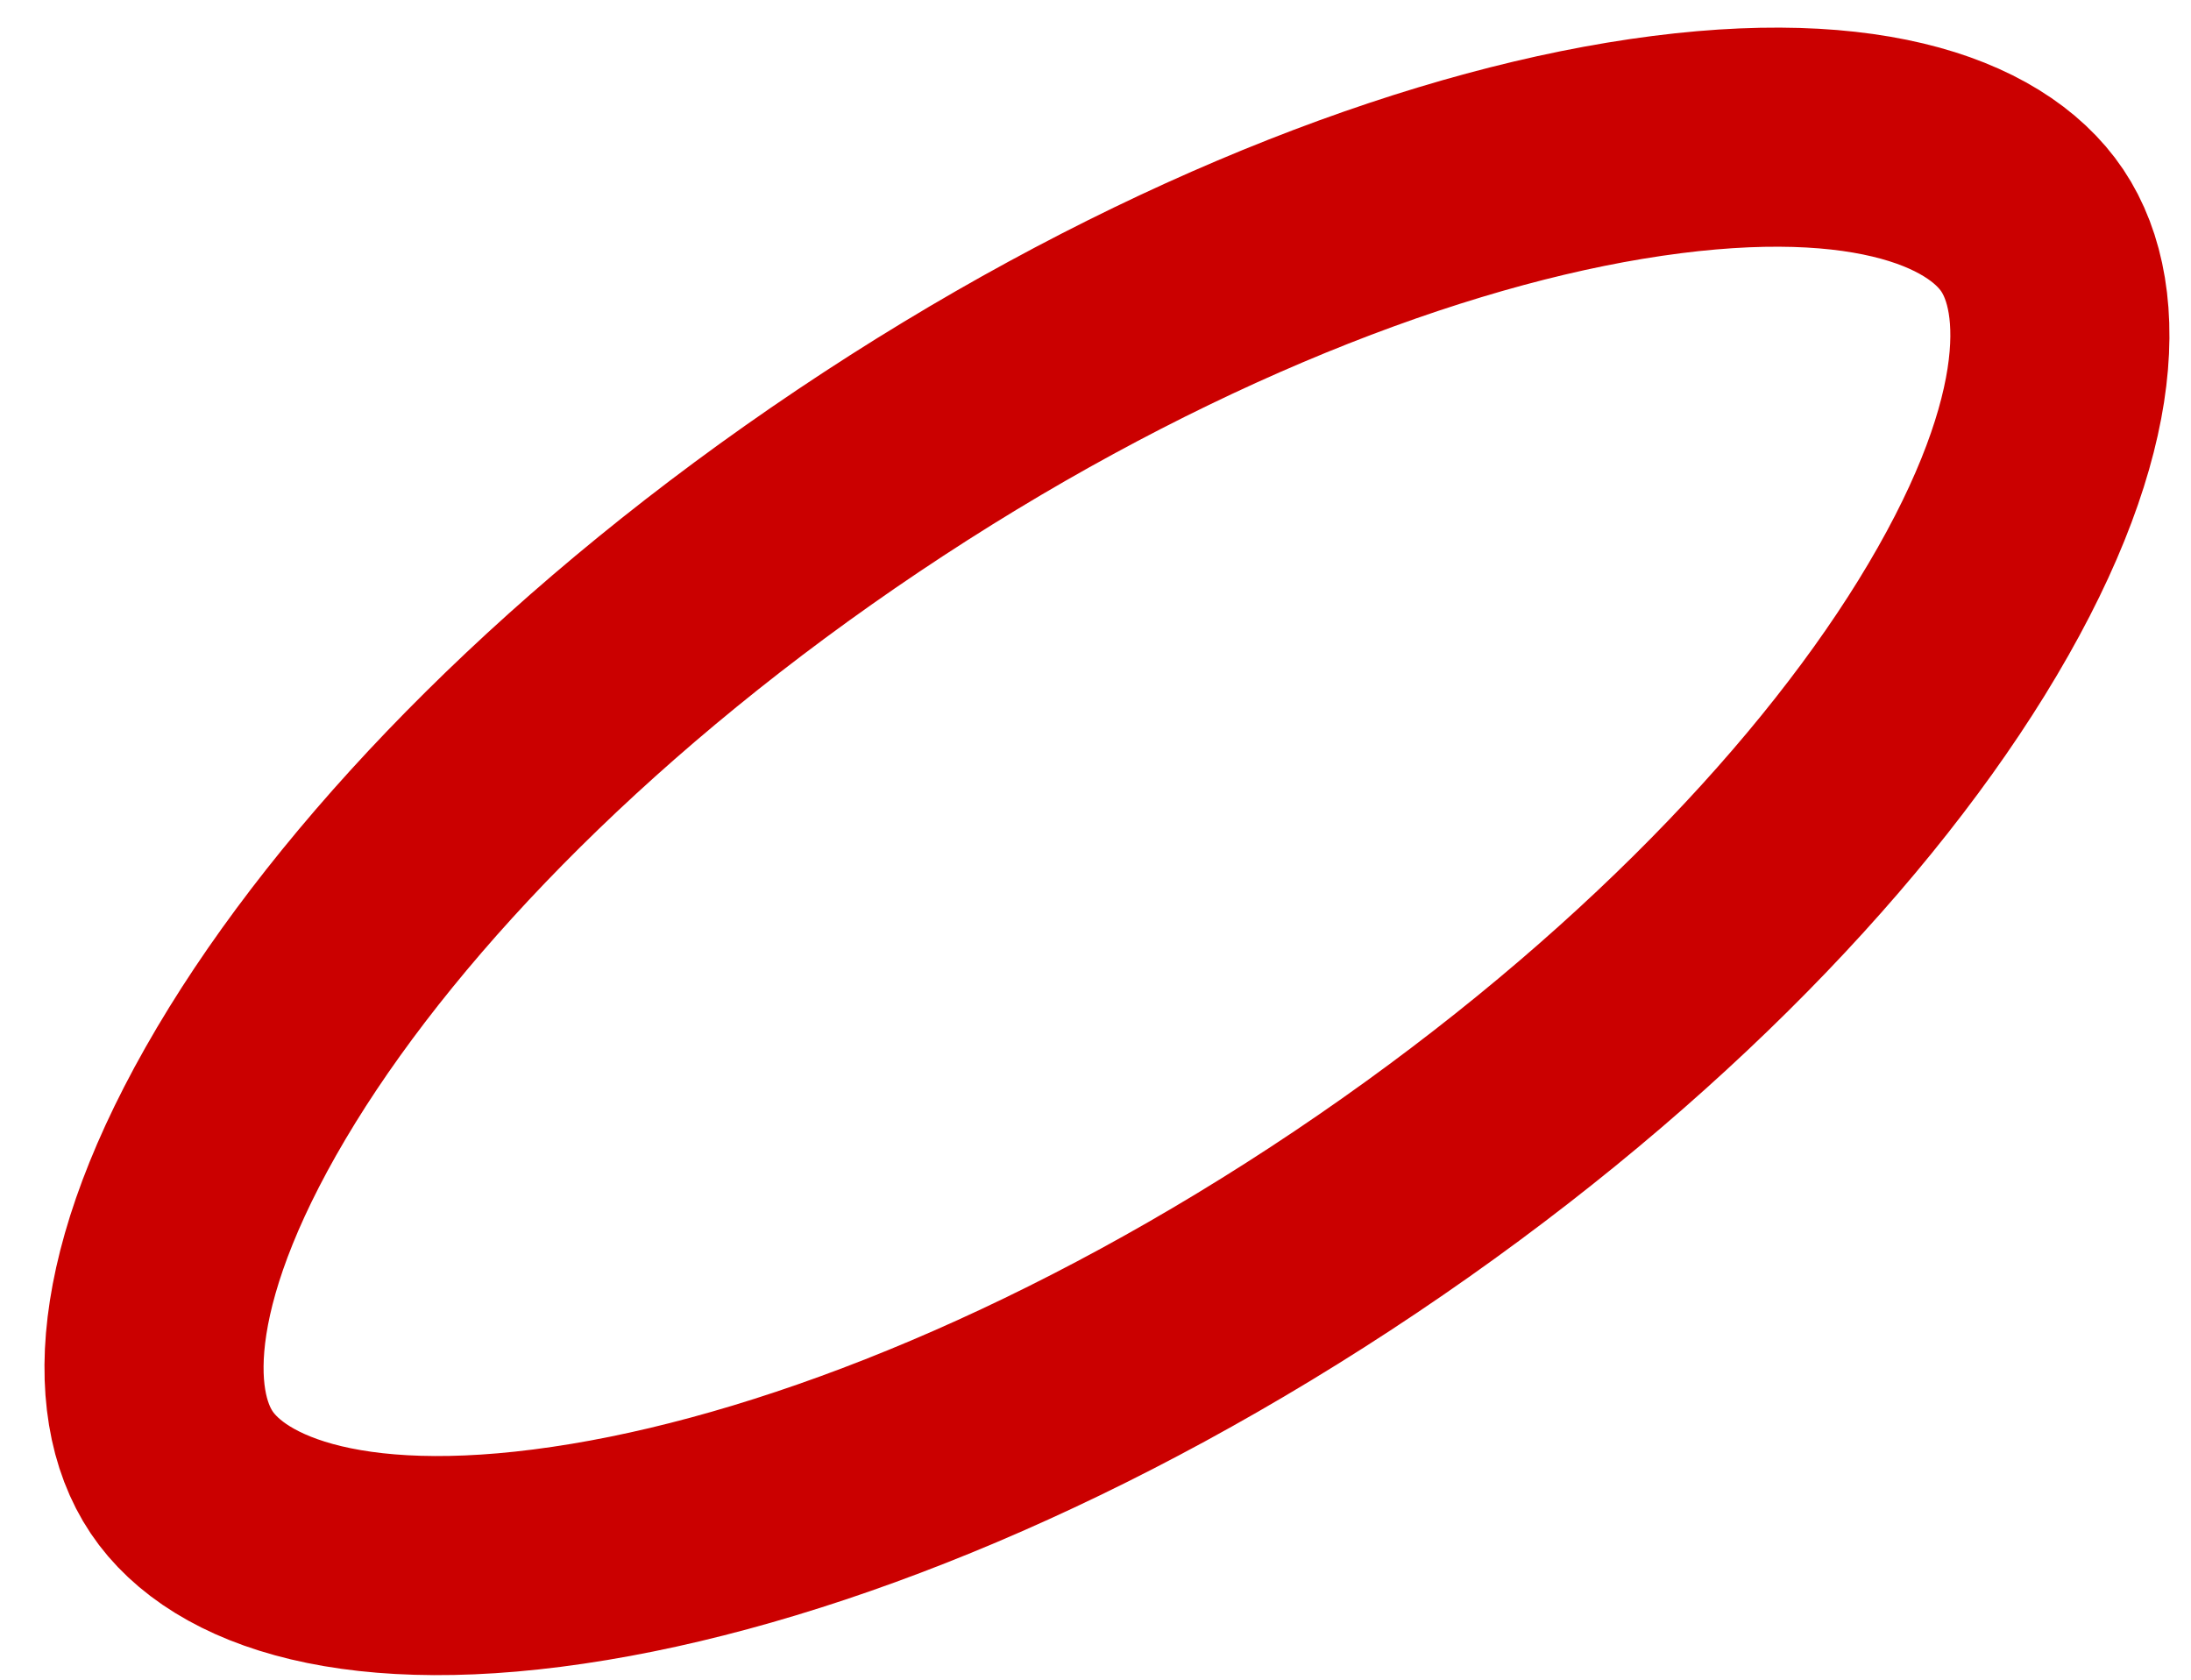 <?xml version="1.0" encoding="UTF-8"?> <svg xmlns="http://www.w3.org/2000/svg" width="30" height="23" viewBox="0 0 30 23" fill="none"><path d="M27.827 3.156C28.468 4.112 28.413 5.996 26.72 8.736C25.105 11.349 22.269 14.245 18.562 16.733C14.856 19.22 11.101 20.747 8.071 21.25C4.894 21.779 3.128 21.116 2.487 20.16C1.845 19.204 1.902 17.32 3.594 14.58C5.209 11.967 8.045 9.071 11.752 6.583C15.459 4.096 19.214 2.569 22.244 2.065C25.421 1.537 27.185 2.2 27.827 3.156Z" stroke="#CB0000" stroke-width="3"></path></svg> 